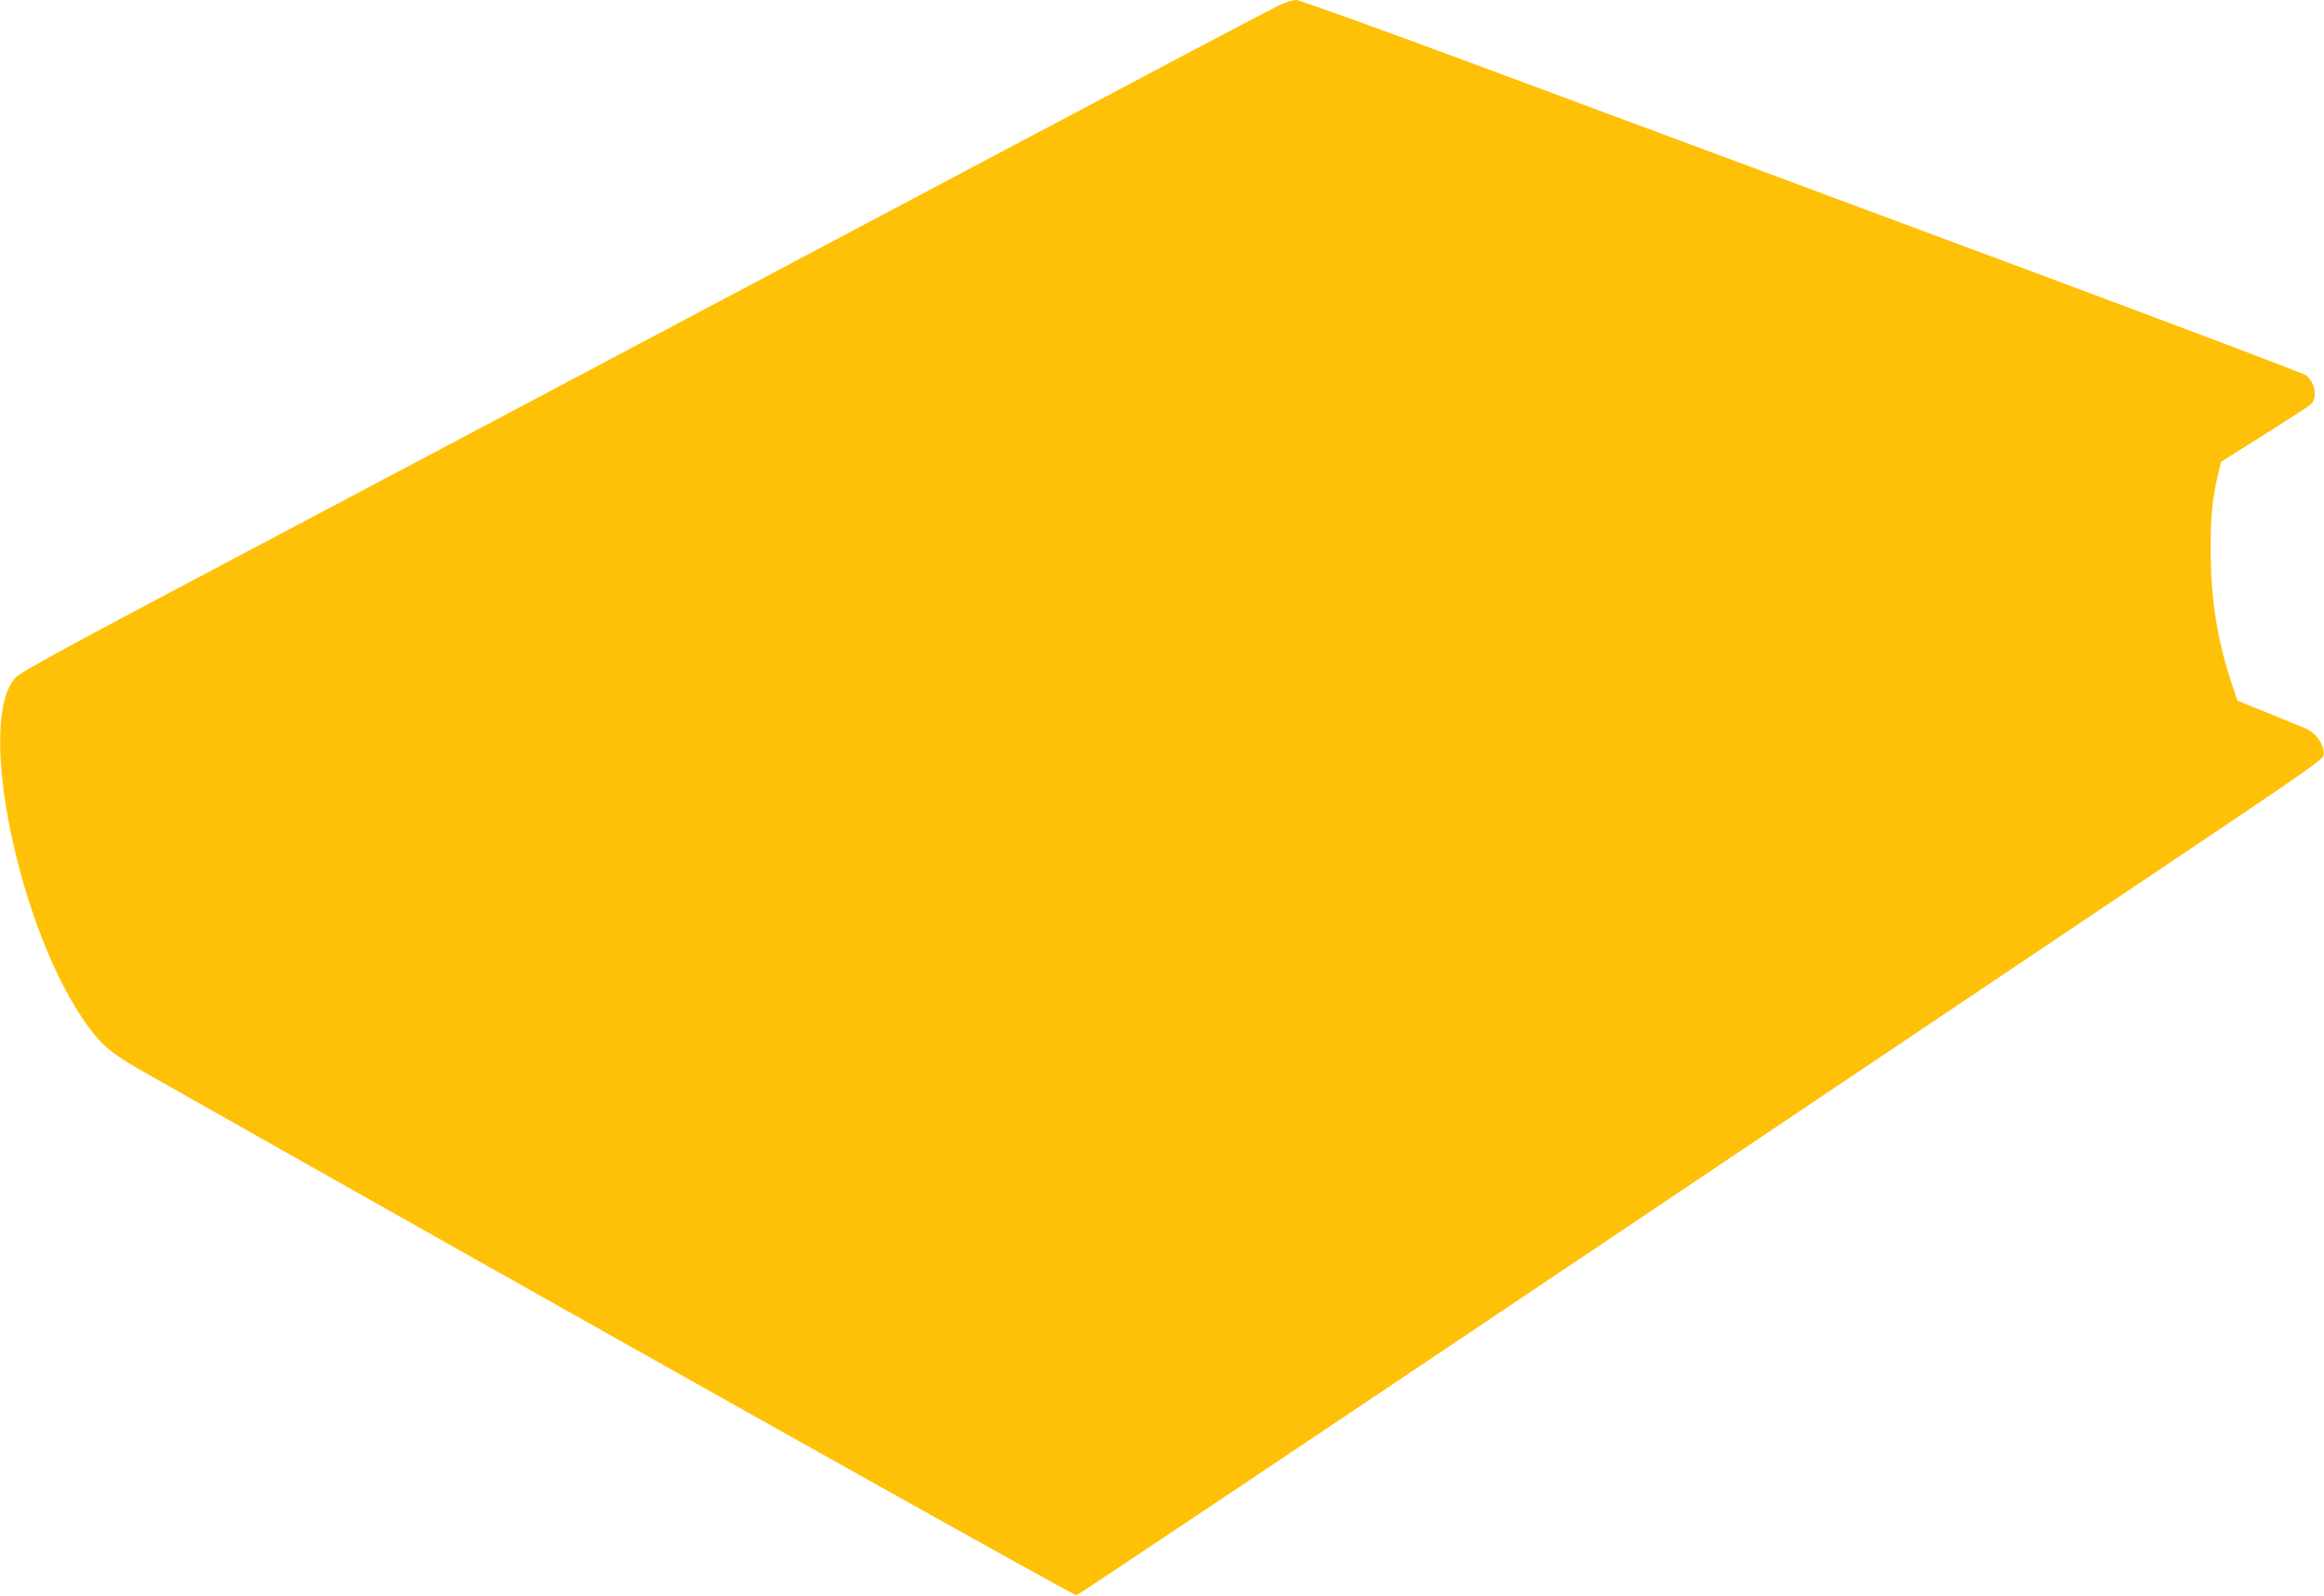 <?xml version="1.0" standalone="no"?>
<!DOCTYPE svg PUBLIC "-//W3C//DTD SVG 20010904//EN"
 "http://www.w3.org/TR/2001/REC-SVG-20010904/DTD/svg10.dtd">
<svg version="1.0" xmlns="http://www.w3.org/2000/svg"
 width="1280pt" height="879pt" viewBox="0 0 1280 879"
 preserveAspectRatio="xMidYMid meet">
<g transform="translate(0,879) scale(0.1,-0.1)"
fill="#ffc107" stroke="none">
<path d="M7045 8761 c-33 -15 -771 -405 -1640 -866 -2754 -1460 -3036 -1610
-4170 -2210 -835 -441 -1119 -596 -1147 -625 -227 -233 19 -1413 401 -1929 81
-109 133 -150 341 -267 2291 -1297 5085 -2865 5099 -2861 10 2 1325 882 2922
1954 1597 1072 3137 2106 3421 2297 390 262 519 353 524 371 13 54 -38 131
-105 156 -14 6 -102 41 -196 80 l-172 70 -37 112 c-76 233 -110 455 -110 722
0 187 8 271 40 410 l17 71 236 149 c130 81 246 157 259 168 37 34 25 114 -25
159 -10 9 -673 260 -1473 558 -800 298 -1516 564 -1590 592 -74 27 -229 85
-345 128 -115 43 -641 238 -1167 434 -547 203 -971 356 -990 356 -18 0 -60
-13 -93 -29z"/>
</g>
</svg>
